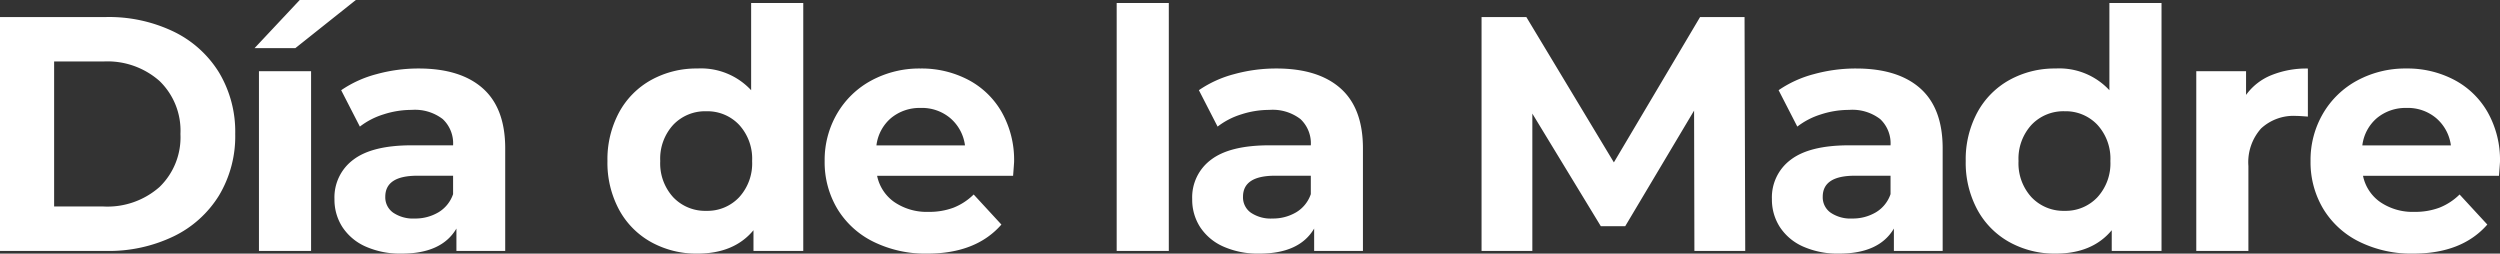 <svg xmlns="http://www.w3.org/2000/svg" width="366.618" height="37.191" viewBox="0 0 366.618 37.191">
  <rect x="0" y="0" width="366.618" height="37.191" fill="#333333" stroke="none"/>
  <path id="promo-name-dia-de-la-madre" d="M4.067-34.3H19.649a21.9,21.9,0,0,1,9.873,2.132,15.959,15.959,0,0,1,6.664,6,16.883,16.883,0,0,1,2.376,9.016,16.883,16.883,0,0,1-2.376,9.016,15.959,15.959,0,0,1-6.664,6A21.9,21.9,0,0,1,19.649,0H4.067ZM19.257-6.517a11.527,11.527,0,0,0,8.208-2.866,10.124,10.124,0,0,0,3.063-7.767,10.124,10.124,0,0,0-3.062-7.767,11.527,11.527,0,0,0-8.208-2.866H12.005V-6.517ZM42.042-26.362h7.644V0H42.042ZM48.02-36.8h8.232l-8.869,7.056H41.4ZM65.464-26.754q6.125,0,9.408,2.915t3.283,8.8V0H71V-3.283Q68.845.392,62.965.392A12.472,12.472,0,0,1,57.7-.637a7.855,7.855,0,0,1-3.406-2.842A7.4,7.4,0,0,1,53.116-7.6a6.869,6.869,0,0,1,2.769-5.782q2.768-2.107,8.55-2.107h6.076a4.871,4.871,0,0,0-1.519-3.847,6.69,6.69,0,0,0-4.557-1.347,13.306,13.306,0,0,0-4.14.662,10.954,10.954,0,0,0-3.455,1.788L54.1-23.569a16.557,16.557,0,0,1,5.17-2.352A23.157,23.157,0,0,1,65.464-26.754Zm-.588,22a6.657,6.657,0,0,0,3.479-.906,4.96,4.96,0,0,0,2.156-2.67v-2.7H65.268q-4.7,0-4.7,3.087a2.749,2.749,0,0,0,1.151,2.327A5.187,5.187,0,0,0,64.876-4.753Zm56.987-31.605V0h-7.3V-3.038Q111.72.392,106.33.392a13.689,13.689,0,0,1-6.738-1.666,11.929,11.929,0,0,1-4.729-4.753,14.488,14.488,0,0,1-1.715-7.154,14.488,14.488,0,0,1,1.715-7.154,11.929,11.929,0,0,1,4.729-4.753,13.689,13.689,0,0,1,6.738-1.666,10.028,10.028,0,0,1,7.889,3.185V-36.358ZM107.653-5.88a6.387,6.387,0,0,0,4.8-1.984,7.342,7.342,0,0,0,1.911-5.317,7.342,7.342,0,0,0-1.911-5.317,6.388,6.388,0,0,0-4.8-1.984A6.446,6.446,0,0,0,102.8-18.5a7.342,7.342,0,0,0-1.911,5.317A7.342,7.342,0,0,0,102.8-7.865,6.446,6.446,0,0,0,107.653-5.88Zm45.129-7.2q0,.147-.147,2.058H132.692a6.211,6.211,0,0,0,2.548,3.871,8.439,8.439,0,0,0,5,1.421,10.12,10.12,0,0,0,3.65-.612,8.842,8.842,0,0,0,2.964-1.936l4.067,4.41Q147.2.392,140.042.392a17.208,17.208,0,0,1-7.889-1.74,12.752,12.752,0,0,1-5.292-4.827A13.3,13.3,0,0,1,125-13.181a13.471,13.471,0,0,1,1.838-6.982,12.873,12.873,0,0,1,5.047-4.851,14.818,14.818,0,0,1,7.178-1.739,14.7,14.7,0,0,1,7.007,1.666,12.16,12.16,0,0,1,4.924,4.778A14.246,14.246,0,0,1,152.782-13.083Zm-13.671-7.889a6.583,6.583,0,0,0-4.361,1.47,6.258,6.258,0,0,0-2.156,4.018h12.985a6.32,6.32,0,0,0-2.156-3.993A6.444,6.444,0,0,0,139.111-20.972Zm28.714-15.386h7.644V0h-7.644Zm23.422,9.6q6.125,0,9.408,2.915t3.283,8.8V0h-7.154V-3.283Q194.628.392,188.748.392A12.472,12.472,0,0,1,183.48-.637a7.854,7.854,0,0,1-3.406-2.842A7.4,7.4,0,0,1,178.9-7.6a6.869,6.869,0,0,1,2.768-5.782q2.769-2.107,8.551-2.107h6.076a4.872,4.872,0,0,0-1.519-3.847,6.69,6.69,0,0,0-4.557-1.347,13.306,13.306,0,0,0-4.141.662,10.954,10.954,0,0,0-3.454,1.788l-2.744-5.341a16.557,16.557,0,0,1,5.169-2.352A23.157,23.157,0,0,1,191.247-26.754Zm-.588,22a6.657,6.657,0,0,0,3.479-.906,4.96,4.96,0,0,0,2.156-2.67v-2.7h-5.243q-4.7,0-4.7,3.087A2.749,2.749,0,0,0,187.5-5.611,5.187,5.187,0,0,0,190.659-4.753ZM252.546,0,252.5-20.58,242.4-3.626h-3.577L228.781-20.139V0h-7.448V-34.3H227.9l12.838,21.315L253.379-34.3H259.9l.1,34.3Zm23.716-26.754q6.125,0,9.408,2.915t3.283,8.8V0H281.8V-3.283Q279.643.392,273.763.392A12.472,12.472,0,0,1,268.5-.637a7.855,7.855,0,0,1-3.405-2.842A7.4,7.4,0,0,1,263.914-7.6a6.869,6.869,0,0,1,2.769-5.782q2.769-2.107,8.55-2.107h6.076a4.871,4.871,0,0,0-1.519-3.847,6.69,6.69,0,0,0-4.557-1.347,13.306,13.306,0,0,0-4.141.662,10.955,10.955,0,0,0-3.454,1.788l-2.744-5.341a16.557,16.557,0,0,1,5.169-2.352A23.158,23.158,0,0,1,276.262-26.754Zm-.588,22a6.657,6.657,0,0,0,3.479-.906,4.96,4.96,0,0,0,2.156-2.67v-2.7h-5.243q-4.7,0-4.7,3.087a2.749,2.749,0,0,0,1.152,2.327A5.187,5.187,0,0,0,275.674-4.753Zm45.374-31.605V0h-7.3V-3.038Q310.9.392,305.515.392a13.689,13.689,0,0,1-6.737-1.666,11.929,11.929,0,0,1-4.728-4.753,14.488,14.488,0,0,1-1.715-7.154,14.488,14.488,0,0,1,1.715-7.154,11.929,11.929,0,0,1,4.728-4.753,13.689,13.689,0,0,1,6.737-1.666,10.028,10.028,0,0,1,7.889,3.185V-36.358ZM306.838-5.88a6.388,6.388,0,0,0,4.8-1.984,7.342,7.342,0,0,0,1.911-5.317A7.342,7.342,0,0,0,311.64-18.5a6.388,6.388,0,0,0-4.8-1.984,6.446,6.446,0,0,0-4.851,1.984,7.342,7.342,0,0,0-1.911,5.317,7.342,7.342,0,0,0,1.911,5.317A6.446,6.446,0,0,0,306.838-5.88Zm26.607-17a8.5,8.5,0,0,1,3.7-2.891,13.731,13.731,0,0,1,5.366-.98V-19.7q-1.274-.1-1.715-.1a7.007,7.007,0,0,0-5.145,1.837,7.427,7.427,0,0,0-1.862,5.513V0h-7.644V-26.362h7.3Zm37.24,9.8q0,.147-.147,2.058H350.595a6.211,6.211,0,0,0,2.548,3.871,8.44,8.44,0,0,0,5,1.421,10.121,10.121,0,0,0,3.65-.612,8.842,8.842,0,0,0,2.965-1.936l4.067,4.41Q365.1.392,357.945.392a17.208,17.208,0,0,1-7.889-1.74,12.752,12.752,0,0,1-5.292-4.827,13.3,13.3,0,0,1-1.862-7.007,13.471,13.471,0,0,1,1.837-6.982,12.873,12.873,0,0,1,5.047-4.851,14.818,14.818,0,0,1,7.178-1.739,14.7,14.7,0,0,1,7.007,1.666,12.16,12.16,0,0,1,4.924,4.778A14.246,14.246,0,0,1,370.685-13.083Zm-13.671-7.889a6.583,6.583,0,0,0-4.361,1.47,6.258,6.258,0,0,0-2.156,4.018h12.985a6.32,6.32,0,0,0-2.156-3.993A6.444,6.444,0,0,0,357.014-20.972Z" transform="translate(-4.067 36.799)" fill="#fff"/>
</svg>
